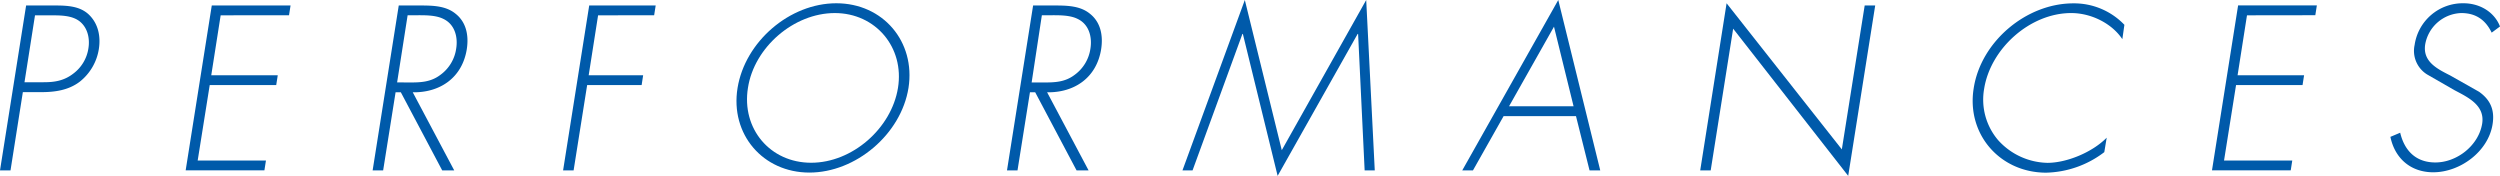 <svg xmlns="http://www.w3.org/2000/svg" width="765.77" height="53.87" viewBox="0 0 765.77 53.87"><defs><style>.cls-1{fill:#005aaa;}</style></defs><g id="レイヤー_2" data-name="レイヤー 2"><path class="cls-1" d="M3.22,52.19H0L8,1.68h8.91c4,0,7.78.26,10.46,2.94S30.89,11.06,30.28,15a15.89,15.89,0,0,1-5.82,10c-3.49,2.68-7.78,3.22-11.73,3.22H7Zm10.11-27c3.29,0,6.3-.4,9.25-2.74a11.83,11.83,0,0,0,4.49-7.57c.53-3.15-.27-6.3-2.48-8.18s-5.5-2-8.58-2H10.72L7.5,25.19Z"/><path class="cls-1" d="M67.59,4.69,64.71,23.05H85.08l-.47,3H64.24L60.55,49.18H81.46l-.47,3H56.87l8-50.51H89l-.47,3Z"/><path class="cls-1" d="M139.13,52.19h-3.68L122.78,28.27h-1.61l-3.81,23.92h-3.22l8-50.51h6.3c4.09,0,8.11.06,11.12,2.54,3.22,2.55,4.09,6.57,3.42,10.86-1.41,8.77-8.24,13.33-16.55,13.19Zm-13.4-26.93c3.15,0,6.3-.13,9.18-2.34a12,12,0,0,0,4.82-8c.61-3.75-.53-7.5-3.88-9.11-2.48-1.27-6-1.14-8.91-1.14h-2.08l-3.22,20.57Z"/><path class="cls-1" d="M183.2,4.69l-2.88,18.36H197l-.46,3H179.85L175.7,52.19h-3.22l8-50.51h20.36l-.47,3Z"/><path class="cls-1" d="M278.28,26.93C276,41.14,262.13,52.86,247.92,52.86s-24.32-11.72-22-25.93S241.89,1,256.17,1,280.49,12.73,278.28,26.93Zm-49.18,0c-2,12.47,6.76,22.92,19.36,22.92s24.59-10.52,26.6-22.92S268.23,4,255.7,4,231,14.47,229.1,26.93Z"/><path class="cls-1" d="M333.44,52.19h-3.68L317.09,28.27h-1.61l-3.81,23.92h-3.22l8-50.51h6.3c4.09,0,8.11.06,11.12,2.54,3.22,2.55,4.09,6.57,3.42,10.86-1.41,8.77-8.24,13.33-16.55,13.19ZM320,25.26c3.15,0,6.3-.13,9.18-2.34a12,12,0,0,0,4.82-8c.61-3.75-.53-7.5-3.88-9.11-2.48-1.27-6-1.14-8.91-1.14h-2.08L316,25.26Z"/><path class="cls-1" d="M416,10.39h-.14L391.35,53.87,380.7,10.39h-.14l-15.27,41.8H362.2L381.3,0l11.32,46L418.48,0l2.62,52.19H418Z"/><path class="cls-1" d="M460.56,35.58l-9.38,16.61H447.9L477.31,0l12.86,52.19h-3.28l-4.15-16.61ZM476,8.17,462.23,32.56H482Z"/><path class="cls-1" d="M566.12,53.87,530.88,8.78,524,52.19h-3.21L528.87,1l35.3,44.76,7-44.08h3.22Z"/><path class="cls-1" d="M650.09,12c-3.14-4.75-9.44-8-15.67-8-12.6,0-24.73,10.86-26.67,23.25A19.12,19.12,0,0,0,612,42.88a20.86,20.86,0,0,0,15.14,7c5.83,0,13.67-3.15,18.16-7.71l-.74,4.43a30.4,30.4,0,0,1-17.82,6.29c-14.07,0-24.46-11.72-22.18-25.86,2.21-14.34,16.15-26,30.49-26a21.31,21.31,0,0,1,15.67,6.57Z"/><path class="cls-1" d="M688.27,4.69l-2.88,18.36h20.37l-.47,3H684.92l-3.68,23.12h20.9l-.47,3H677.55l8-50.51h24.12l-.47,3Z"/><path class="cls-1" d="M763.22,10c-1.74-3.61-4.55-6-9.31-6a11.6,11.6,0,0,0-11.06,9.65c-.8,5.29,3.82,7.5,7.64,9.45l8.85,5c3.41,2.41,4.89,5.49,4.15,10-1.34,8.38-10,14.67-18.16,14.67-7,0-11.79-4.35-13.13-10.85l3-1.27c1.27,5.36,4.69,9.11,10.78,9.11,6.64,0,13.27-5.23,14.34-11.93.87-5.69-4.55-8.1-8.57-10.25l-8.38-4.82a8.49,8.49,0,0,1-3.75-9A14.91,14.91,0,0,1,754.58,1c5.09,0,9.51,2.75,11.19,7.11Z"/></g></svg>